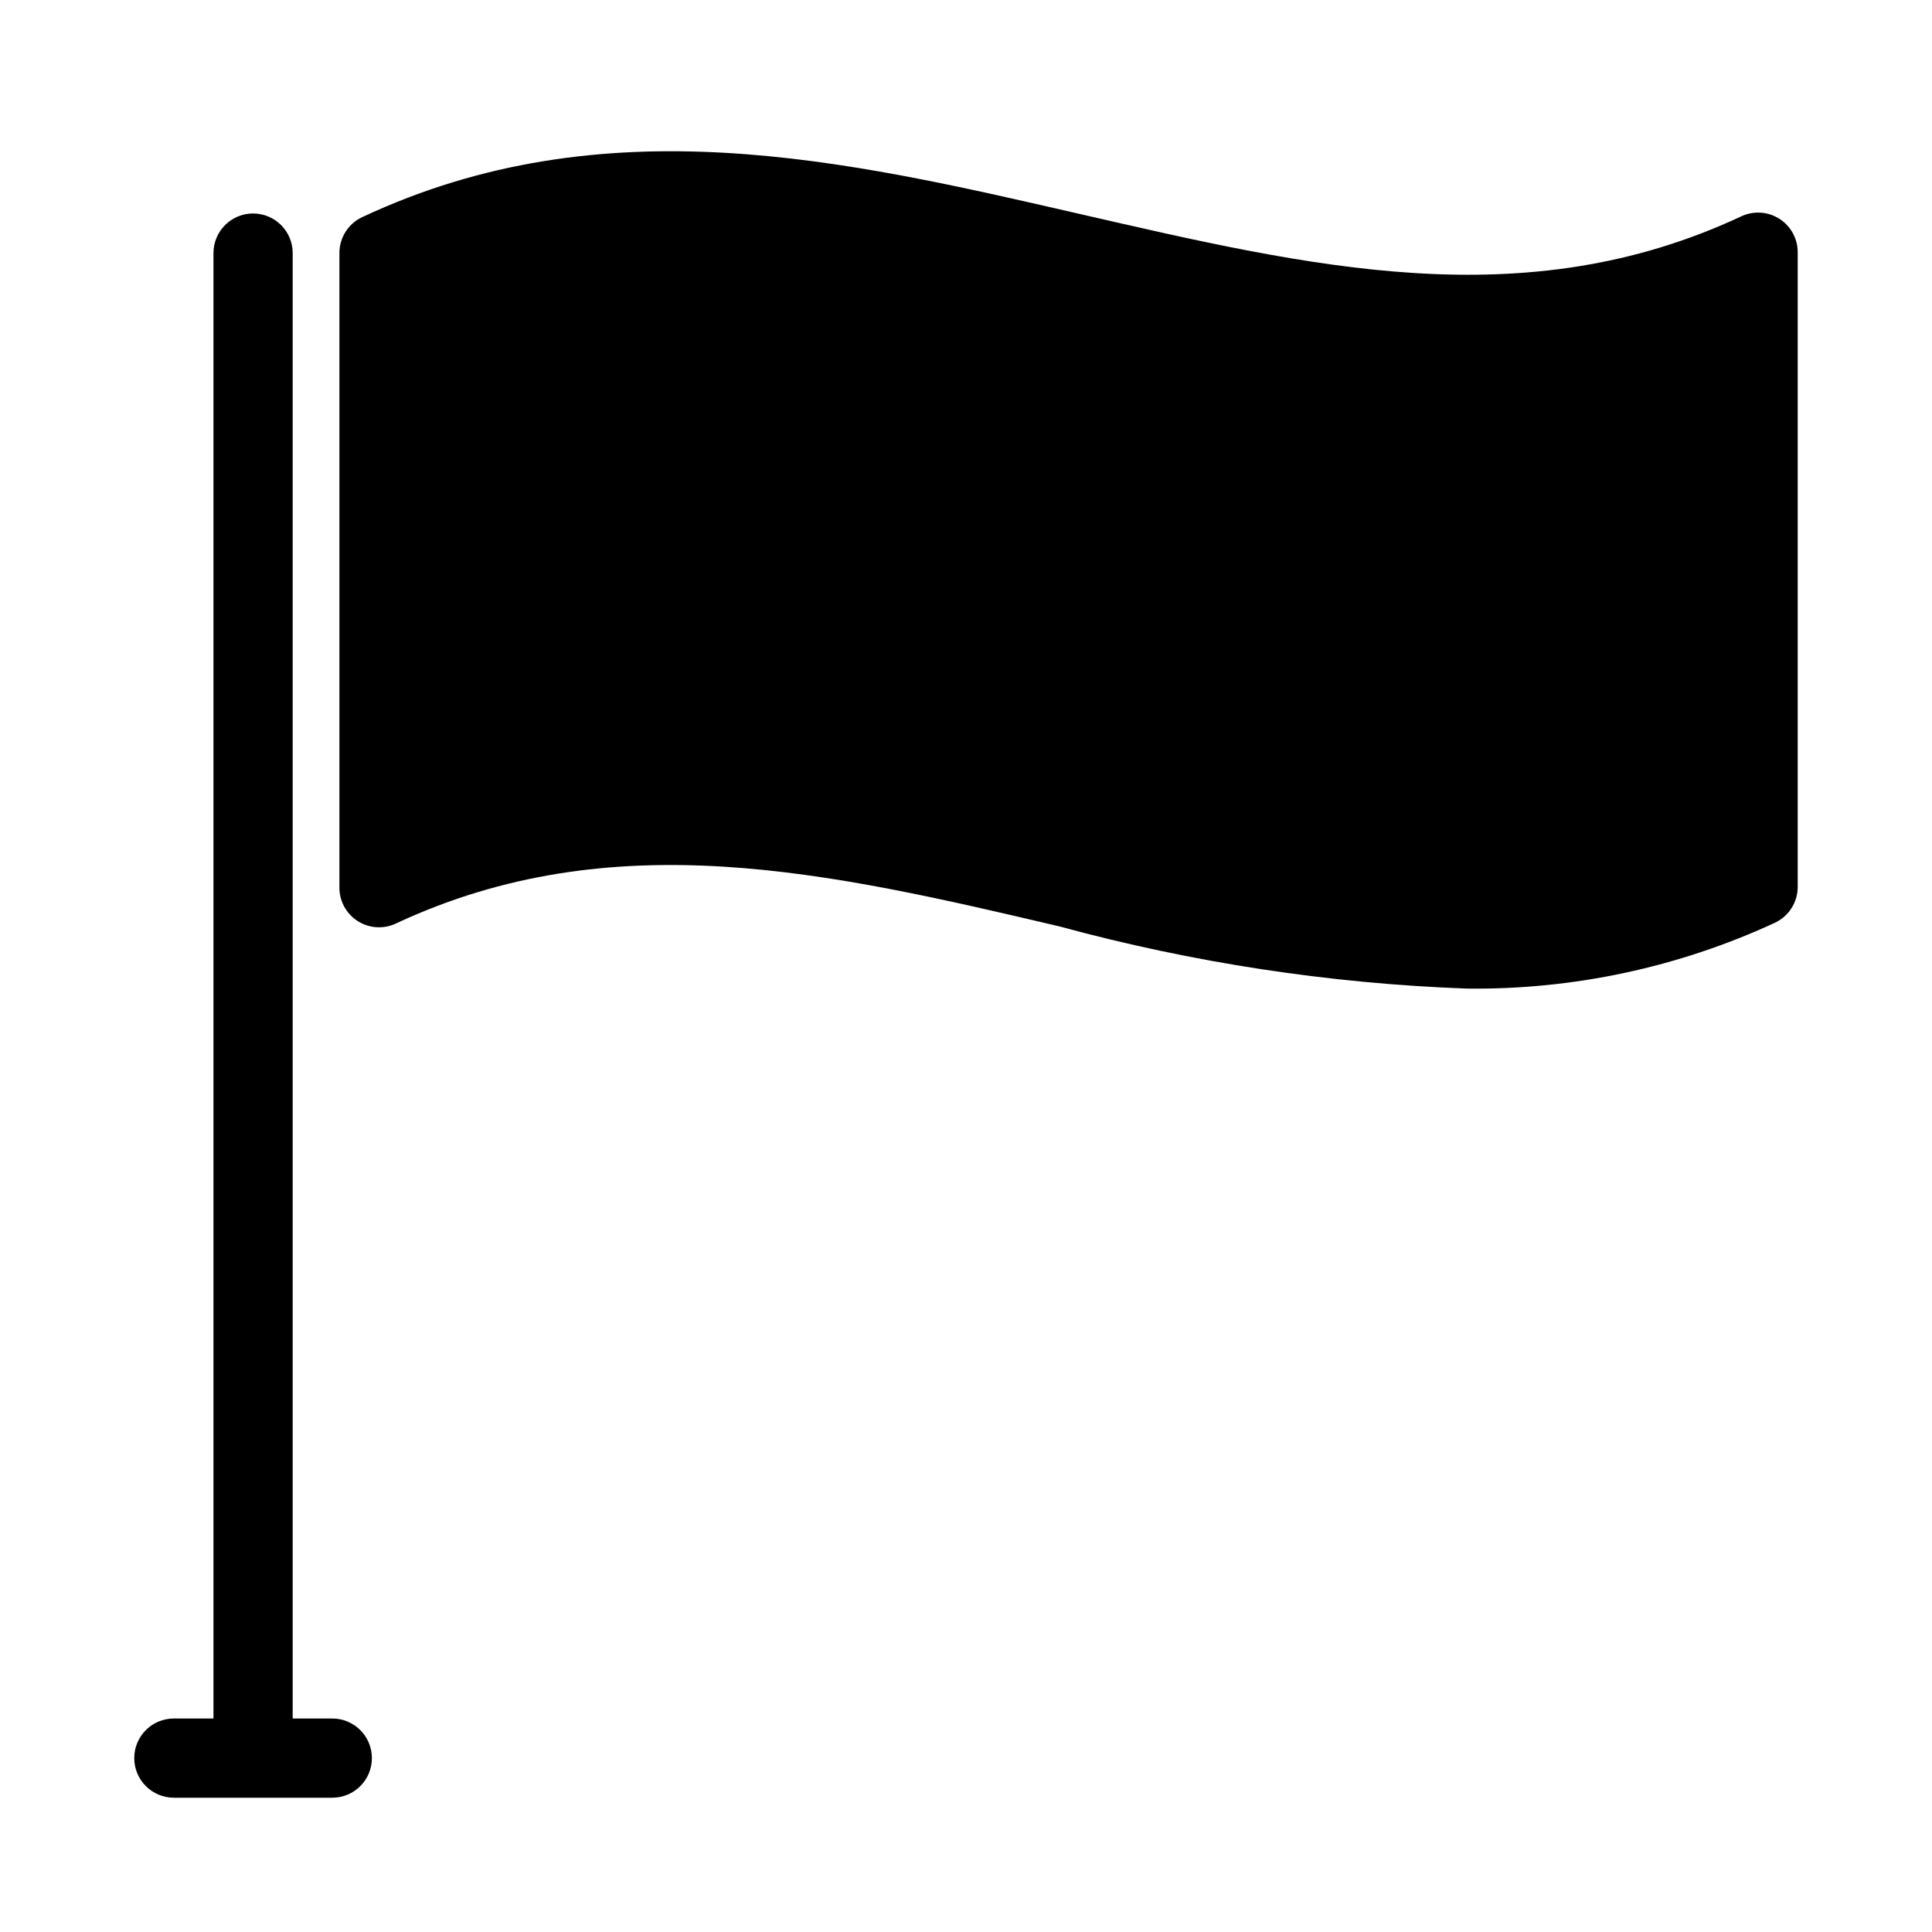<?xml version="1.0" encoding="UTF-8"?>
<!-- Uploaded to: ICON Repo, www.iconrepo.com, Generator: ICON Repo Mixer Tools -->
<svg fill="#000000" width="800px" height="800px" version="1.1" viewBox="144 144 512 512" xmlns="http://www.w3.org/2000/svg">
 <path d="m620.41 211.07v167.94c0.012 4.098-2.367 7.828-6.086 9.551-25.582 11.824-53.48 17.777-81.66 17.422-36.477-1.348-72.68-6.879-107.9-16.477-60.773-14.273-118.29-27.711-175.91-0.734-3.289 1.52-7.129 1.238-10.16-0.746-3.031-1.984-4.824-5.394-4.742-9.016v-167.94c-0.012-4.102 2.367-7.828 6.086-9.551 64.129-30.02 127.84-15.117 189.56-0.945 61.715 14.168 118.29 27.711 175.91 0.734 3.289-1.523 7.129-1.242 10.16 0.742 3.031 1.988 4.824 5.394 4.742 9.02zm-388.35 388.35h-10.496v-388.35c0-5.797-4.699-10.496-10.496-10.496-5.797 0-10.496 4.699-10.496 10.496v388.35h-10.496c-5.797 0-10.496 4.699-10.496 10.496s4.699 10.496 10.496 10.496h41.984c5.797 0 10.496-4.699 10.496-10.496s-4.699-10.496-10.496-10.496z"/>
</svg>